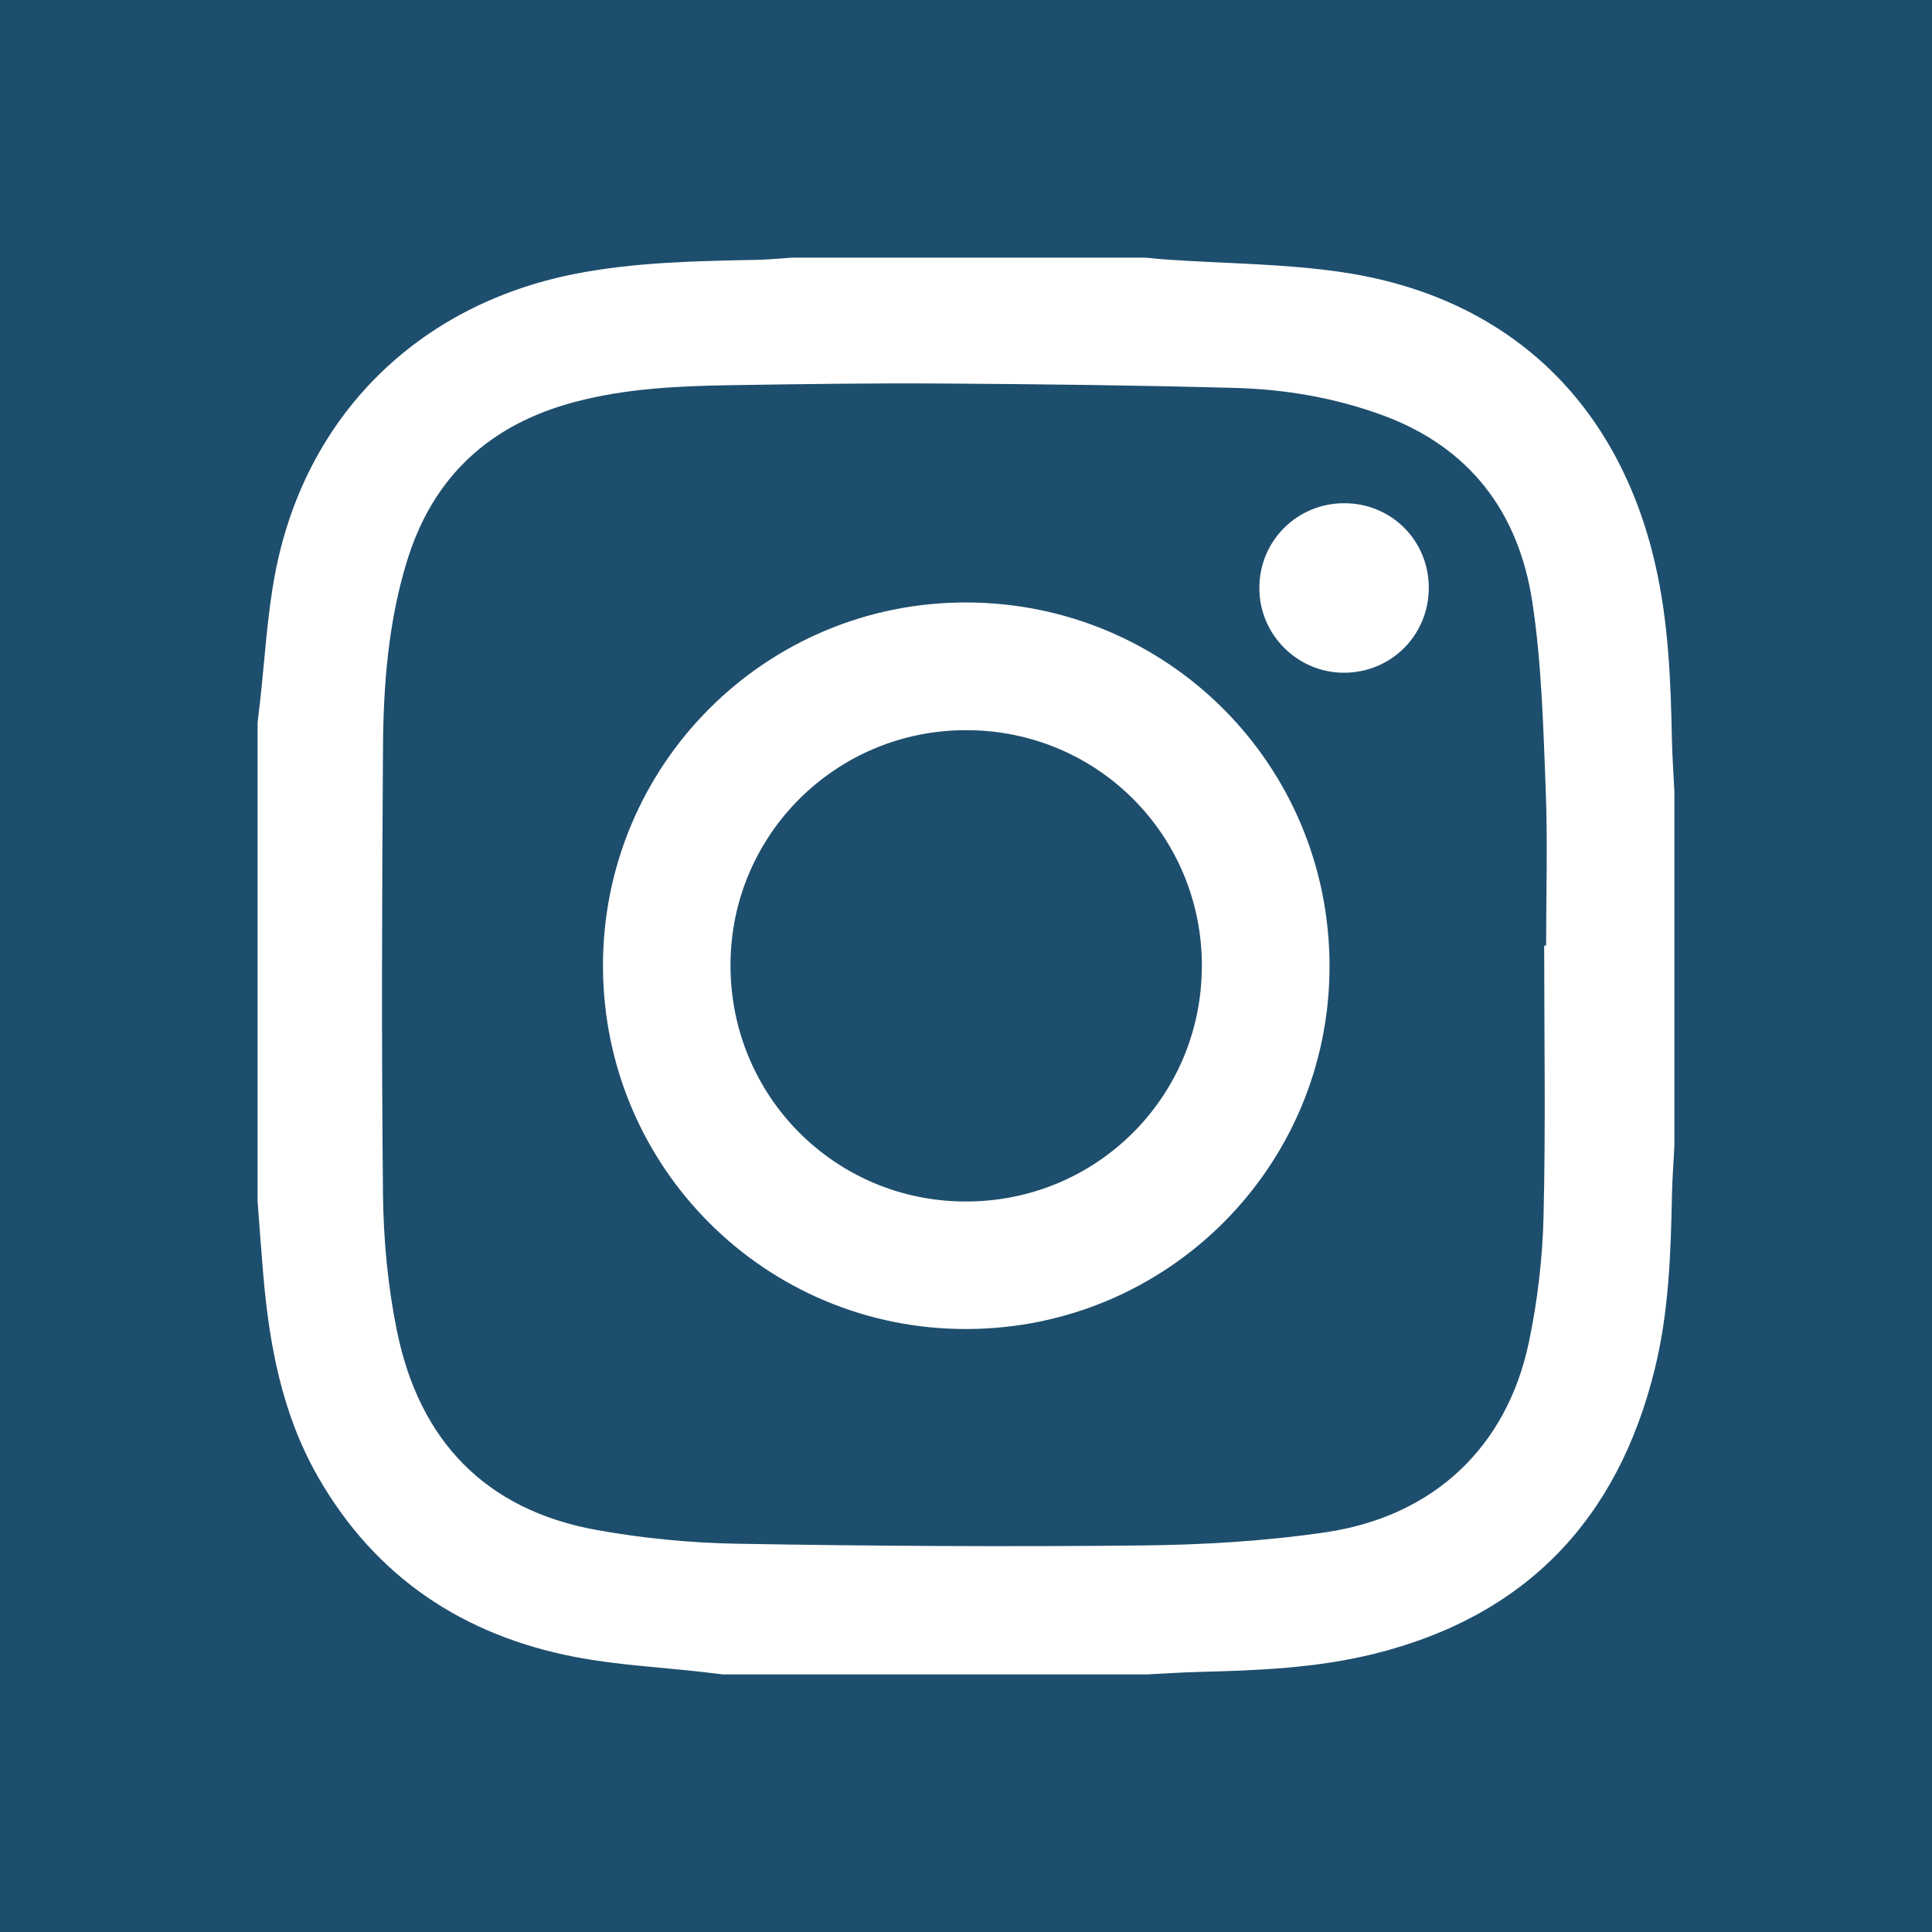 <?xml version="1.0" encoding="UTF-8"?>
<svg id="Capa_2" data-name="Capa 2" xmlns="http://www.w3.org/2000/svg" viewBox="0 0 300 300">
  <defs>
    <style>
      .cls-1 {
        fill: #1e4e6d;
      }

      .cls-1, .cls-2 {
        stroke-width: 0px;
      }

      .cls-2 {
        fill: #fff;
      }
    </style>
  </defs>
  <g id="Capa_1-2" data-name="Capa 1">
    <g>
      <rect class="cls-1" width="300" height="300"/>
      <g>
        <path class="cls-2" d="m177.93,260h-65.74c-.98-.12-1.97-.25-2.96-.36-6.6-.75-13.28-1.08-19.79-2.32-17.49-3.34-31.18-12.43-40.11-28.08-5.58-9.78-7.55-20.59-8.48-31.64-.31-3.69-.57-7.38-.85-11.07,0-24.78,0-49.56,0-74.34.12-1.05.25-2.11.37-3.16.74-6.53,1.09-13.14,2.28-19.59,4.56-24.69,22.13-42.13,46.73-46.93,9.34-1.82,18.77-1.97,28.22-2.16,1.78-.04,3.55-.22,5.33-.34,18.33,0,36.67,0,55,0,1.2.11,2.4.24,3.61.32,8.98.61,18.04.62,26.91,1.94,25.72,3.83,42.86,20.19,48.61,45.5,2.01,8.85,2.37,17.83,2.55,26.85.05,2.78.26,5.55.39,8.32v55c-.13,2.56-.33,5.12-.38,7.68-.18,9.02-.48,18.03-2.64,26.85-5.73,23.46-20.06,38.52-43.66,44.35-8.94,2.21-18.11,2.57-27.27,2.8-2.71.07-5.41.26-8.12.39Zm61.87-113.17c.09,0,.19,0,.28,0,0-8.16.26-16.34-.07-24.49-.38-9.64-.63-19.36-2.07-28.87-2.12-13.93-9.73-24.07-23.38-29.04-7.34-2.67-14.96-3.98-22.7-4.19-15.24-.42-30.48-.59-45.72-.69-10.88-.07-21.77.09-32.65.26-8.09.13-16.17.49-24.07,2.56-13.33,3.49-22.21,11.59-26.26,24.87-2.87,9.42-3.63,19.12-3.69,28.86-.16,23.13-.24,46.26,0,69.39.08,7.05.75,14.2,2.15,21.1,3.45,17.06,13.72,27.89,31.1,31,7.15,1.28,14.49,2,21.75,2.12,20.9.36,41.82.49,62.72.27,9.56-.1,19.2-.66,28.65-2.05,16.78-2.47,28.13-13.23,31.55-29.45,1.35-6.41,2.13-13.03,2.29-19.57.34-14.03.1-28.07.1-42.1Z"/>
        <path class="cls-2" d="m206.45,149.94c.05,31.16-25.12,56.36-56.34,56.43-31.18.07-56.39-25.06-56.48-56.27-.08-31.27,25.21-56.61,56.43-56.55,31.23.06,56.34,25.17,56.39,56.4Zm-19.82.16c.06-20.3-16.12-36.62-36.41-36.72-20.27-.11-36.7,16.13-36.79,36.35-.09,20.4,16.19,36.82,36.52,36.84,20.29.03,36.61-16.2,36.67-36.47Z"/>
        <path class="cls-2" d="m221.86,91.26c.01,7.37-5.86,13.23-13.22,13.2-7.21-.03-13.09-5.93-13.09-13.15,0-7.35,5.88-13.2,13.25-13.17,7.29.03,13.05,5.81,13.06,13.11Z"/>
      </g>
    </g>
  </g>
</svg>